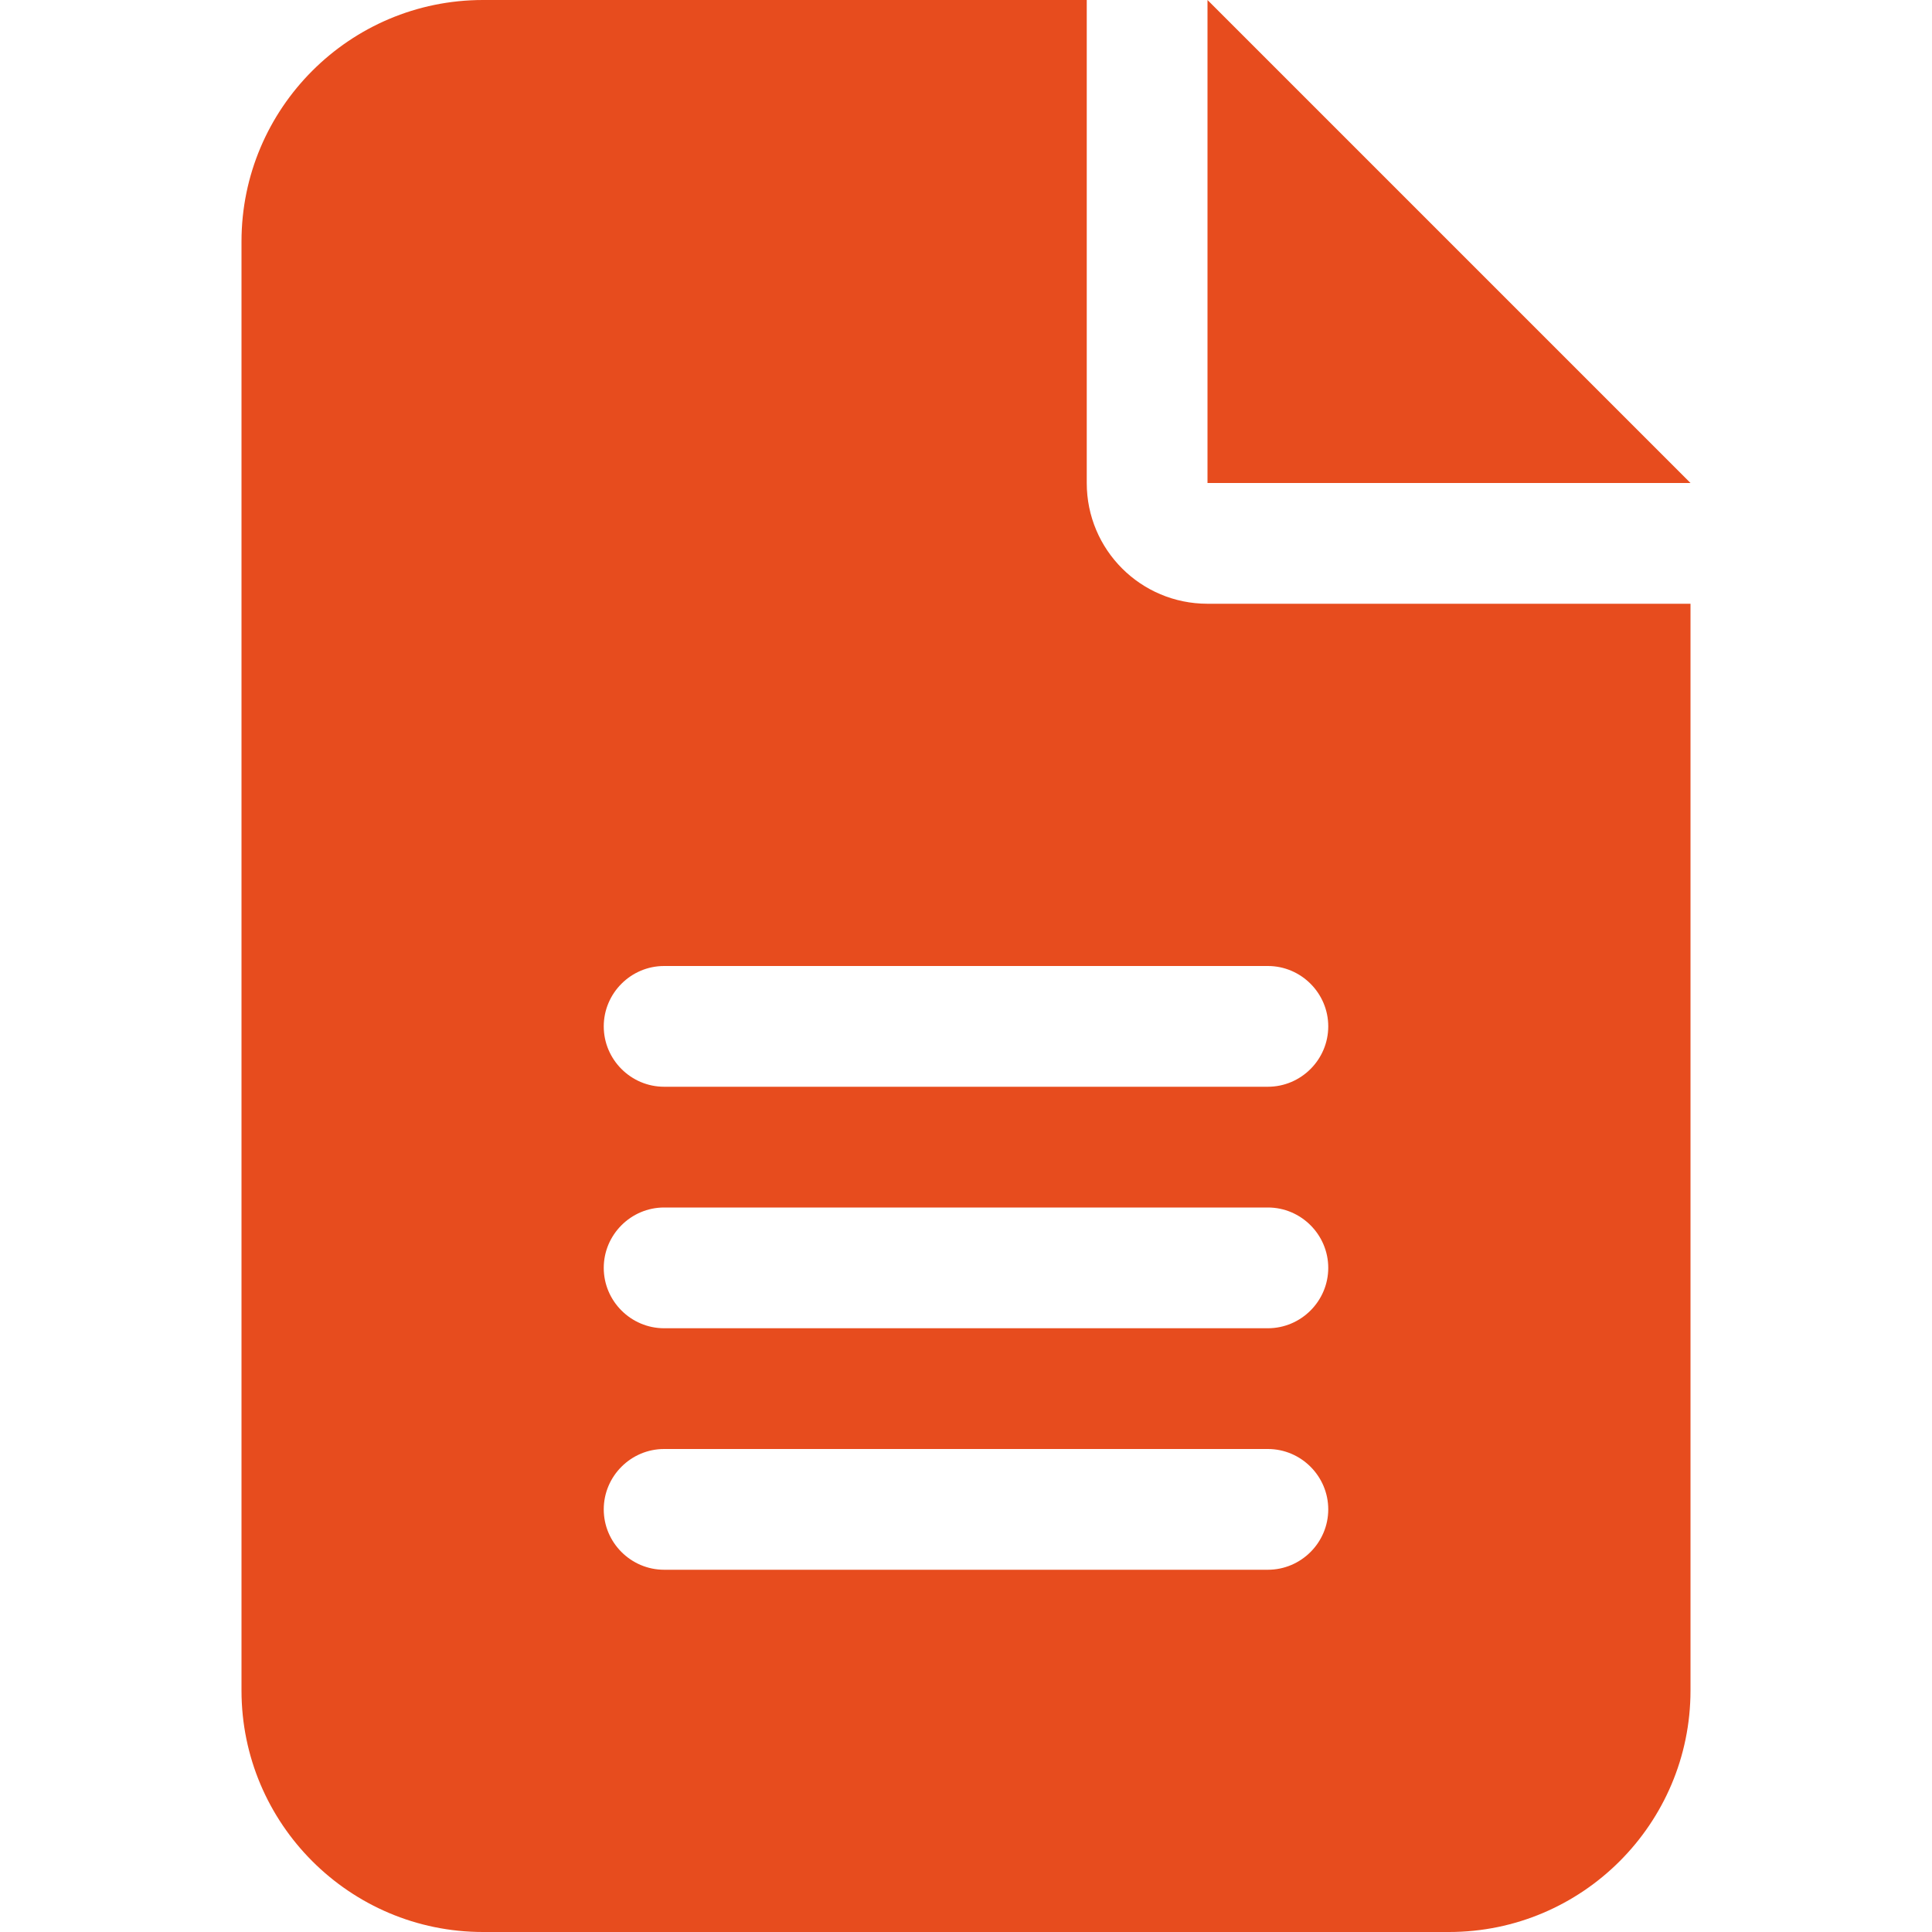 <?xml version="1.0" standalone="no"?><!DOCTYPE svg PUBLIC "-//W3C//DTD SVG 1.1//EN" "http://www.w3.org/Graphics/SVG/1.1/DTD/svg11.dtd"><svg t="1747450602461" class="icon" viewBox="0 0 1024 1024" version="1.1" xmlns="http://www.w3.org/2000/svg" p-id="1480" width="32" height="32" xmlns:xlink="http://www.w3.org/1999/xlink"><path d="M256 0C185.4 0 128 57.4 128 128v768c0 70.6 57.4 128 128 128h512c70.6 0 128-57.4 128-128V320H640c-35.4 0-64-28.6-64-64V0H256z m384 0v256h256L640 0zM352 512h320c17.6 0 32 14.4 32 32s-14.4 32-32 32H352c-17.6 0-32-14.4-32-32s14.4-32 32-32z m0 128h320c17.6 0 32 14.4 32 32s-14.4 32-32 32H352c-17.6 0-32-14.4-32-32s14.4-32 32-32z m0 128h320c17.6 0 32 14.4 32 32s-14.4 32-32 32H352c-17.6 0-32-14.4-32-32s14.4-32 32-32z" p-id="1481" fill="#E74C1E"></path></svg>